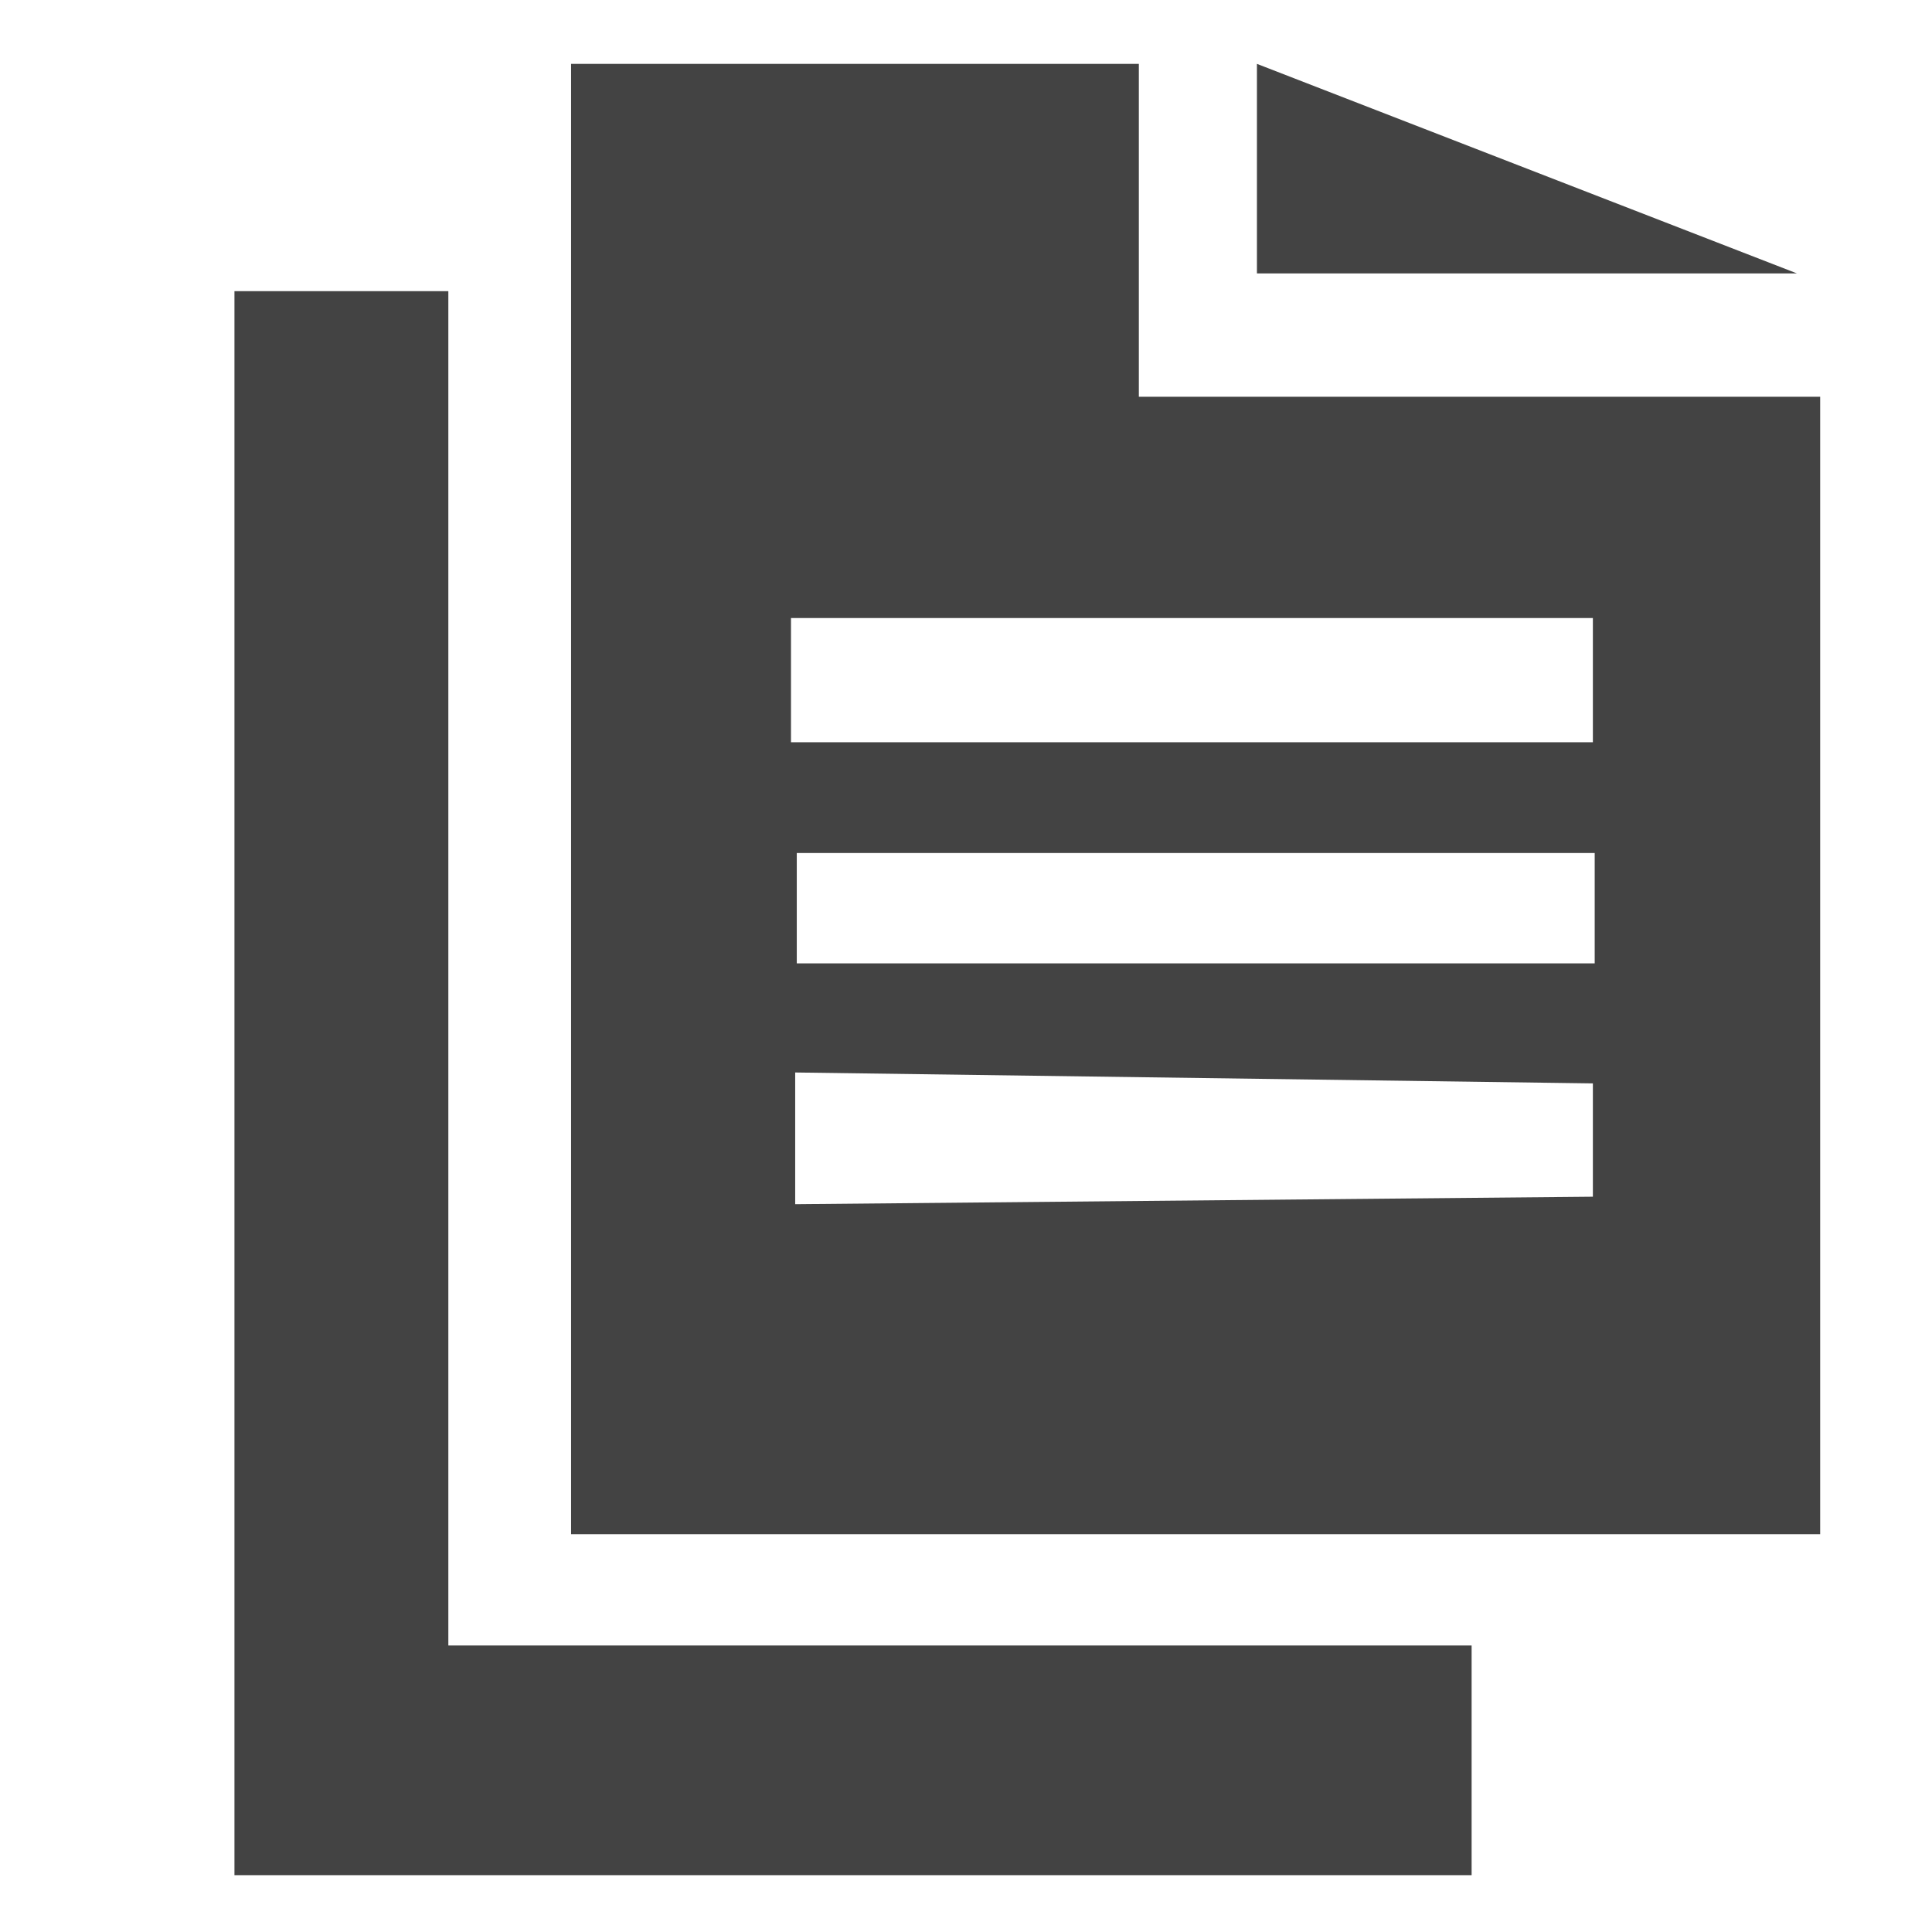 <?xml version="1.0" encoding="utf-8"?>
<!-- Uploaded to: SVG Repo, www.svgrepo.com, Generator: SVG Repo Mixer Tools -->
<svg width="800px" height="800px" viewBox="0 -0.5 17 17" version="1.1" xmlns="http://www.w3.org/2000/svg" xmlns:xlink="http://www.w3.org/1999/xlink" class="si-glyph si-glyph-document-copy">
    
    <title>1087</title>
    
    <defs>
</defs>
    <g stroke="none" stroke-width="1" fill="none" fill-rule="evenodd">
        <g transform="translate(2, 0)" fill="#434343">
            <g transform="translate(3, 0)">
                <path d="M5.021,0.062 L0.025,0.062 L0.025,13 L11.016,13 L11.016,2.991 L5.021,2.991 L5.021,0.062 Z M1.997,10.096 L1.997,8.937 L9.016,9.033 L9.016,10.03 L1.997,10.096 Z M2.011,7.977 L2.011,7.006 L9.032,7.006 L9.032,7.977 L2.011,7.977 Z M9.016,6.031 L1.96,6.031 L1.96,4.938 L9.016,4.938 L9.016,6.031 Z" class="si-glyph-fill">
</path>
                <path d="M6.06,0.062 L6.06,1.906 L10.812,1.906 L6.06,0.062 Z" class="si-glyph-fill">
</path>
            </g>
            <path d="M0.063,2.062 L0.063,16 L10.949,16 L10.949,13.979 L1.945,13.979 L1.945,2.062 L0.063,2.062 Z" class="si-glyph-fill">
</path>
        </g>
    </g>
</svg>
